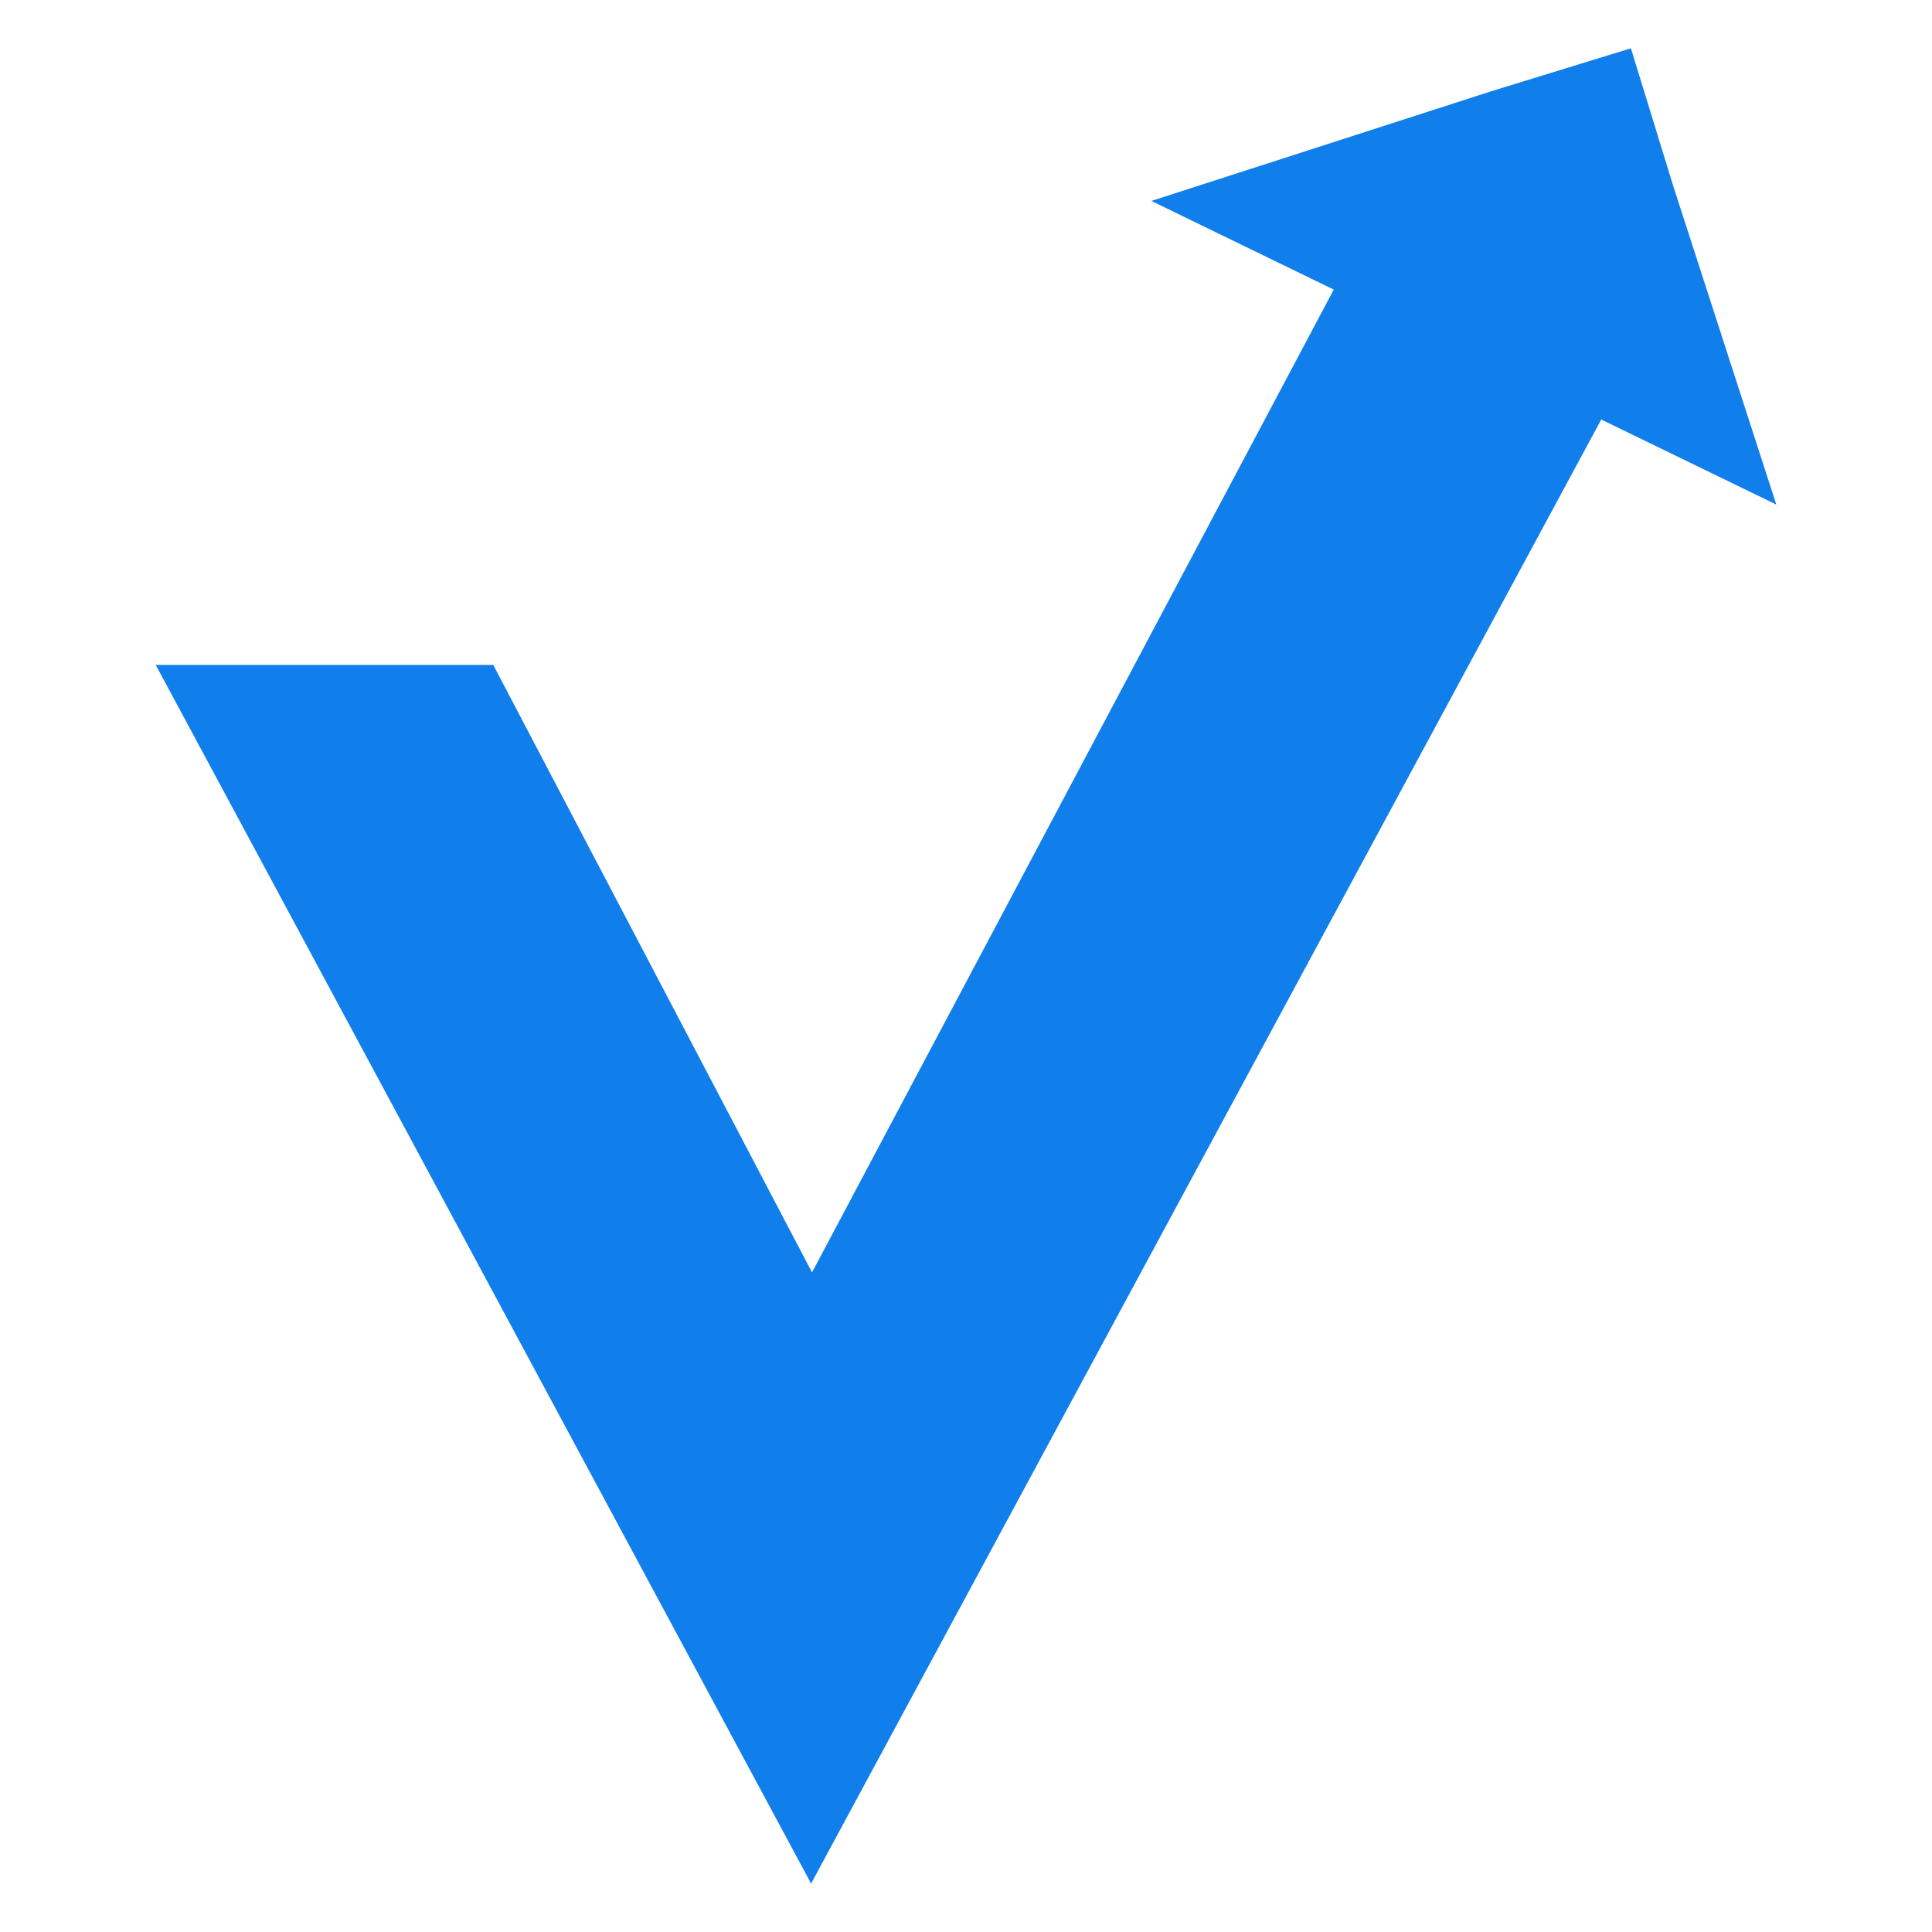 <?xml version="1.0" encoding="UTF-8"?> <svg xmlns="http://www.w3.org/2000/svg" id="Layer_1" data-name="Layer 1" viewBox="0 0 200 200"><defs><style>.cls-1{fill:#107eeb;}</style></defs><polygon class="cls-1" points="83.87 195 84.06 194.81 165.76 43.43 183.88 52.23 173.24 19.34 168.83 5 154.49 9.41 119.19 20.8 138.07 29.98 84.06 131.72 51.06 68.83 16.12 68.83 83.87 194.81 83.87 195"></polygon></svg> 